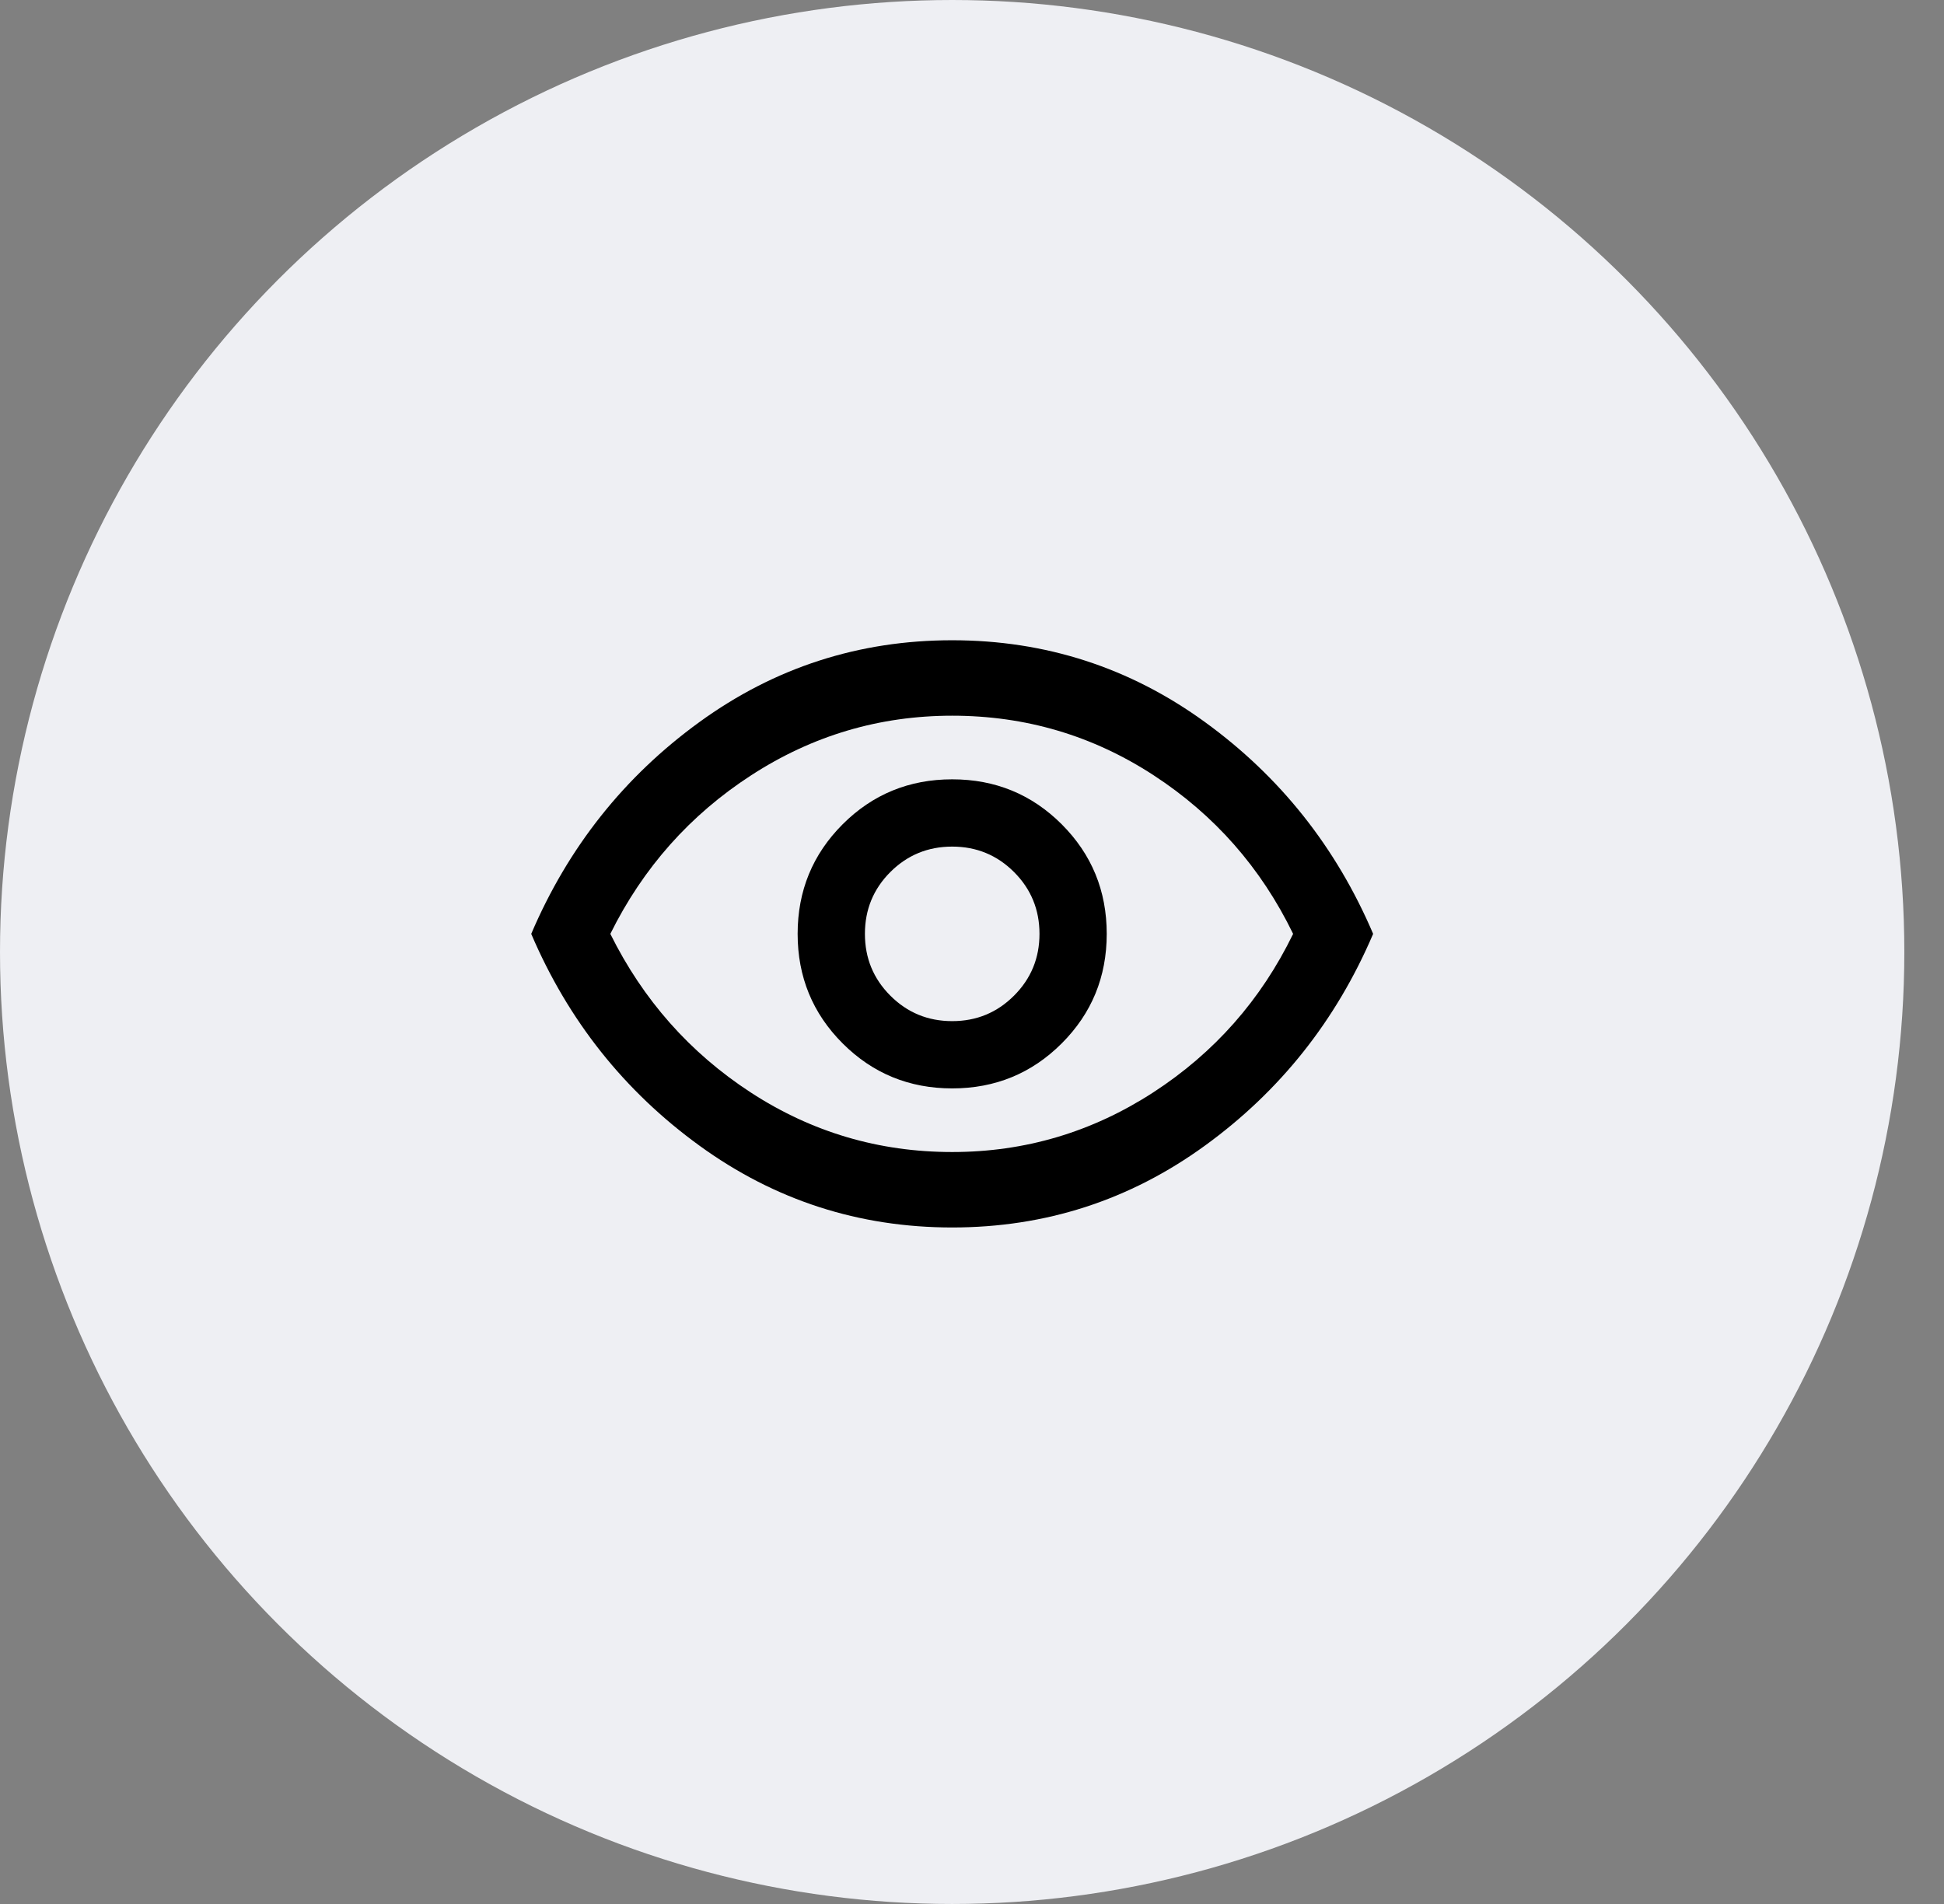<svg width="49" height="48" viewBox="0 0 49 48" fill="none" xmlns="http://www.w3.org/2000/svg">
<rect x="0" y="0" width="49" height="48" fill="#808080" stroke="none"/>
<circle cx="24" cy="24" r="24" fill="#EEEFF3"/>
<path d="M24.001 27.439C25.085 27.439 26.006 27.06 26.762 26.304C27.518 25.548 27.896 24.627 27.896 23.543C27.896 22.458 27.518 21.538 26.762 20.781C26.006 20.025 25.085 19.647 24.001 19.647C22.916 19.647 21.995 20.025 21.239 20.781C20.483 21.538 20.105 22.458 20.105 23.543C20.105 24.627 20.483 25.548 21.239 26.304C21.995 27.06 22.916 27.439 24.001 27.439ZM24.001 25.743C23.389 25.743 22.87 25.529 22.442 25.101C22.014 24.673 21.801 24.154 21.801 23.543C21.801 22.932 22.014 22.412 22.442 21.984C22.87 21.557 23.389 21.343 24.001 21.343C24.612 21.343 25.131 21.557 25.559 21.984C25.987 22.412 26.201 22.932 26.201 23.543C26.201 24.154 25.987 24.673 25.559 25.101C25.131 25.529 24.612 25.743 24.001 25.743ZM24.001 30.945C21.648 30.945 19.524 30.257 17.63 28.882C15.735 27.507 14.322 25.727 13.39 23.543C14.322 21.358 15.735 19.578 17.63 18.203C19.524 16.828 21.648 16.141 24.001 16.141C26.353 16.141 28.477 16.828 30.371 18.203C32.266 19.578 33.679 21.358 34.611 23.543C33.679 25.727 32.266 27.507 30.371 28.882C28.477 30.257 26.353 30.945 24.001 30.945ZM24.001 29.043C25.834 29.043 27.522 28.542 29.065 27.542C30.608 26.541 31.785 25.208 32.594 23.543C31.785 21.877 30.612 20.544 29.077 19.544C27.541 18.543 25.849 18.043 24.001 18.043C22.167 18.043 20.479 18.543 18.936 19.544C17.393 20.544 16.209 21.877 15.384 23.543C16.209 25.208 17.389 26.541 18.924 27.542C20.46 28.542 22.152 29.043 24.001 29.043Z" fill="black"/>
</svg>
